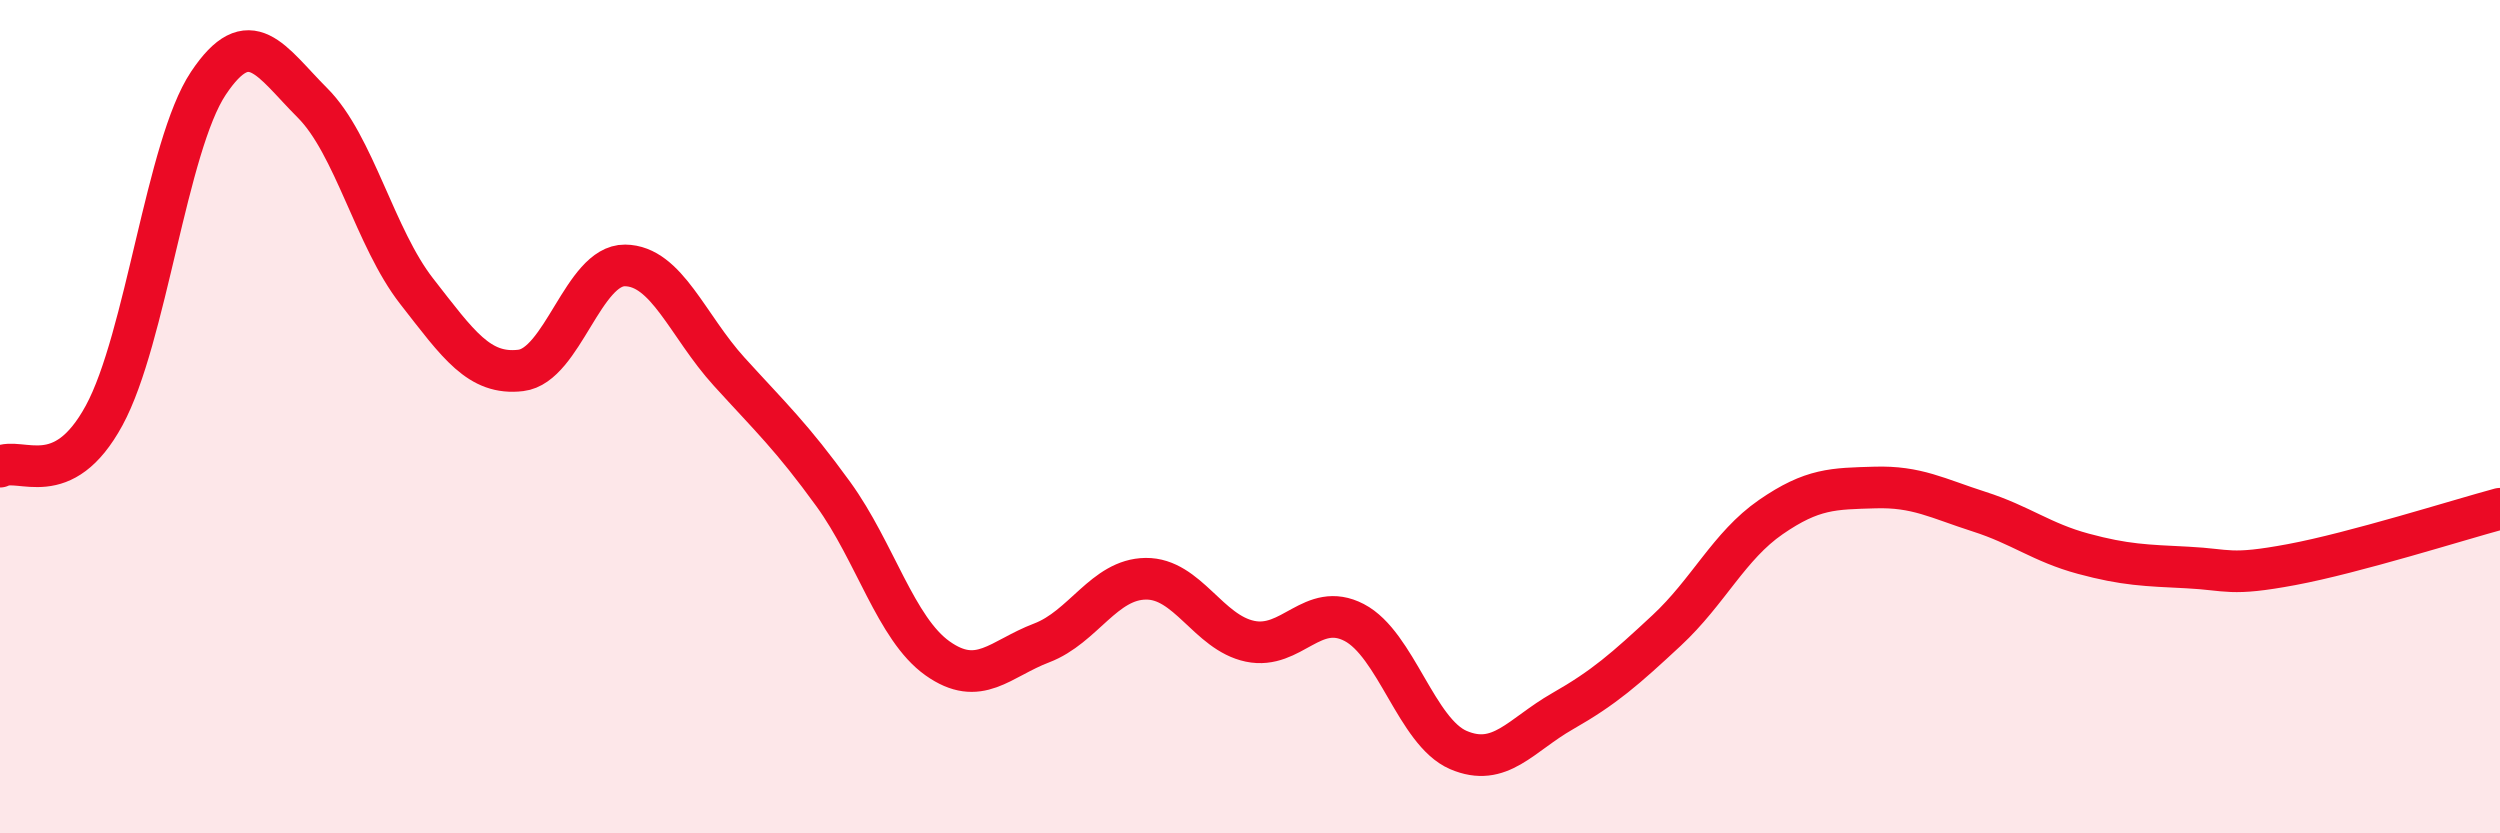 
    <svg width="60" height="20" viewBox="0 0 60 20" xmlns="http://www.w3.org/2000/svg">
      <path
        d="M 0,11.2 C 0.5,10.95 1.5,11.81 2.5,9.97 C 3.5,8.13 4,3.5 5,2 C 6,0.5 6.5,1.47 7.5,2.47 C 8.5,3.47 9,5.71 10,6.99 C 11,8.27 11.5,9.01 12.5,8.89 C 13.5,8.77 14,6.36 15,6.37 C 16,6.38 16.5,7.82 17.5,8.92 C 18.5,10.02 19,10.48 20,11.86 C 21,13.24 21.5,15.09 22.5,15.8 C 23.5,16.51 24,15.81 25,15.43 C 26,15.05 26.5,13.9 27.5,13.89 C 28.5,13.88 29,15.18 30,15.39 C 31,15.6 31.5,14.42 32.5,14.94 C 33.5,15.46 34,17.57 35,18 C 36,18.43 36.5,17.64 37.5,17.07 C 38.5,16.5 39,16.06 40,15.13 C 41,14.2 41.5,13.1 42.5,12.41 C 43.5,11.72 44,11.73 45,11.7 C 46,11.67 46.5,11.96 47.5,12.28 C 48.5,12.6 49,13.02 50,13.29 C 51,13.56 51.5,13.57 52.5,13.62 C 53.5,13.67 53.5,13.83 55,13.55 C 56.5,13.27 59,12.48 60,12.21L60 20L0 20Z"
        fill="#EB0A25"
        opacity="0.1"
        stroke-linecap="round"
        stroke-linejoin="round"
      />
      <path
        d="M 0,11.2 C 0.5,10.95 1.5,11.81 2.5,9.97 C 3.5,8.13 4,3.5 5,2 C 6,0.5 6.5,1.47 7.5,2.47 C 8.5,3.47 9,5.71 10,6.99 C 11,8.27 11.5,9.01 12.5,8.89 C 13.5,8.77 14,6.36 15,6.37 C 16,6.38 16.5,7.82 17.5,8.92 C 18.5,10.02 19,10.48 20,11.86 C 21,13.24 21.5,15.09 22.5,15.8 C 23.5,16.51 24,15.81 25,15.43 C 26,15.05 26.5,13.9 27.5,13.89 C 28.5,13.88 29,15.18 30,15.39 C 31,15.6 31.5,14.42 32.5,14.94 C 33.5,15.46 34,17.57 35,18 C 36,18.43 36.5,17.64 37.5,17.07 C 38.5,16.5 39,16.06 40,15.13 C 41,14.2 41.5,13.1 42.5,12.41 C 43.5,11.72 44,11.73 45,11.7 C 46,11.67 46.5,11.96 47.5,12.28 C 48.5,12.6 49,13.02 50,13.29 C 51,13.56 51.5,13.57 52.5,13.62 C 53.5,13.67 53.5,13.83 55,13.55 C 56.5,13.27 59,12.48 60,12.21"
        stroke="#EB0A25"
        stroke-width="1"
        fill="none"
        stroke-linecap="round"
        stroke-linejoin="round"
      />
    </svg>
  